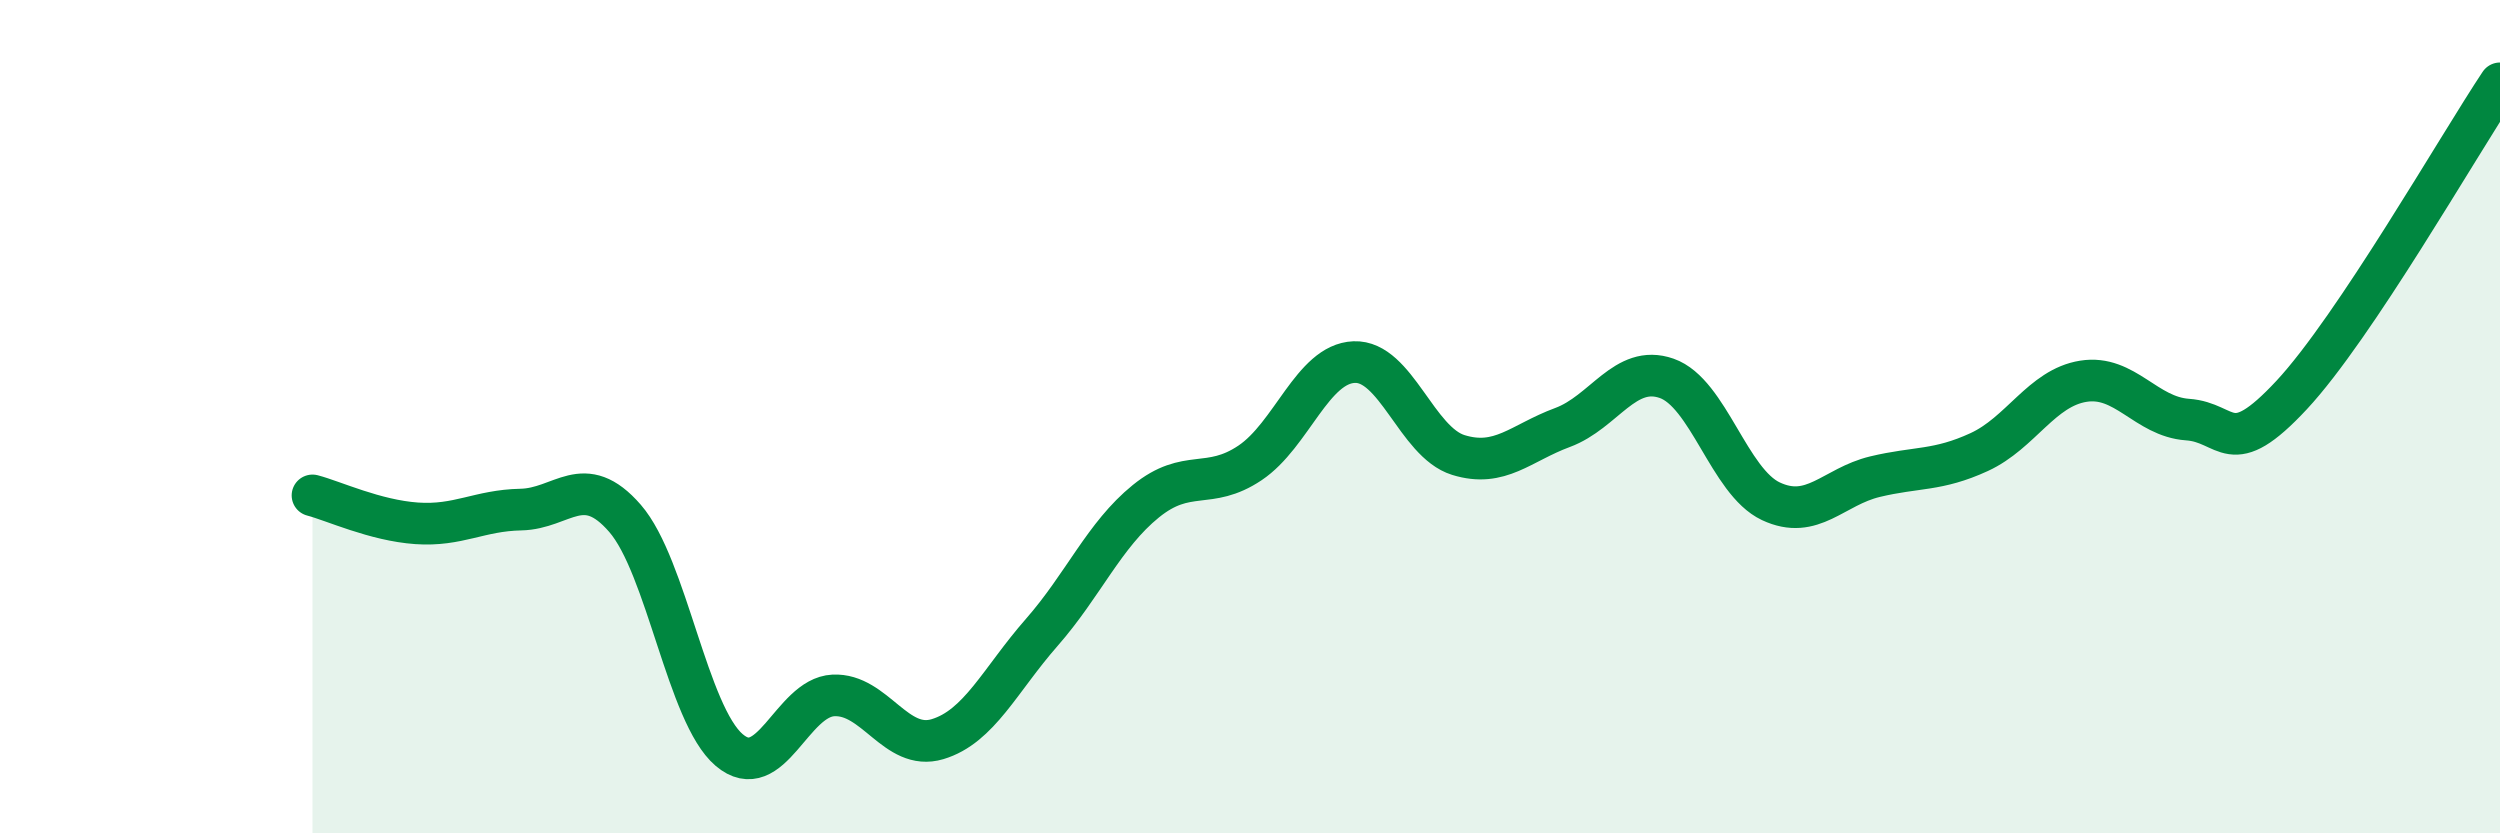 
    <svg width="60" height="20" viewBox="0 0 60 20" xmlns="http://www.w3.org/2000/svg">
      <path
        d="M 7.5,11.89 C 8,12.02 9,12.49 10,12.56 C 11,12.63 11.5,12.25 12.5,12.23 C 13.5,12.21 14,11.29 15,12.44 C 16,13.59 16.5,17.15 17.5,18 C 18.5,18.85 19,16.74 20,16.69 C 21,16.64 21.5,18.04 22.5,17.74 C 23.5,17.44 24,16.32 25,15.18 C 26,14.04 26.5,12.84 27.5,12.03 C 28.5,11.22 29,11.78 30,11.11 C 31,10.44 31.5,8.73 32.5,8.69 C 33.5,8.65 34,10.61 35,10.92 C 36,11.23 36.5,10.63 37.5,10.26 C 38.5,9.89 39,8.73 40,9.08 C 41,9.43 41.5,11.56 42.5,12.03 C 43.5,12.5 44,11.68 45,11.44 C 46,11.2 46.5,11.31 47.5,10.85 C 48.5,10.39 49,9.31 50,9.15 C 51,8.99 51.5,10 52.5,10.07 C 53.5,10.14 53.5,11.09 55,9.48 C 56.5,7.87 59,3.5 60,2L60 20L7.5 20Z"
        fill="#008740"
        opacity="0.1"
        stroke-linecap="round"
        stroke-linejoin="round"
      />
      <path
        d="M 7.5,11.89 C 8,12.02 9,12.49 10,12.56 C 11,12.63 11.5,12.25 12.5,12.23 C 13.5,12.21 14,11.29 15,12.44 C 16,13.59 16.5,17.15 17.5,18 C 18.5,18.85 19,16.74 20,16.69 C 21,16.64 21.5,18.04 22.5,17.74 C 23.5,17.44 24,16.32 25,15.18 C 26,14.04 26.5,12.84 27.5,12.03 C 28.5,11.22 29,11.78 30,11.11 C 31,10.44 31.5,8.73 32.5,8.69 C 33.5,8.65 34,10.61 35,10.92 C 36,11.23 36.5,10.63 37.5,10.26 C 38.5,9.89 39,8.73 40,9.08 C 41,9.43 41.5,11.56 42.5,12.03 C 43.5,12.5 44,11.68 45,11.44 C 46,11.2 46.5,11.31 47.5,10.85 C 48.5,10.39 49,9.31 50,9.15 C 51,8.99 51.5,10 52.5,10.07 C 53.5,10.14 53.5,11.09 55,9.48 C 56.5,7.87 59,3.5 60,2"
        stroke="#008740"
        stroke-width="1"
        fill="none"
        stroke-linecap="round"
        stroke-linejoin="round"
      />
    </svg>
  